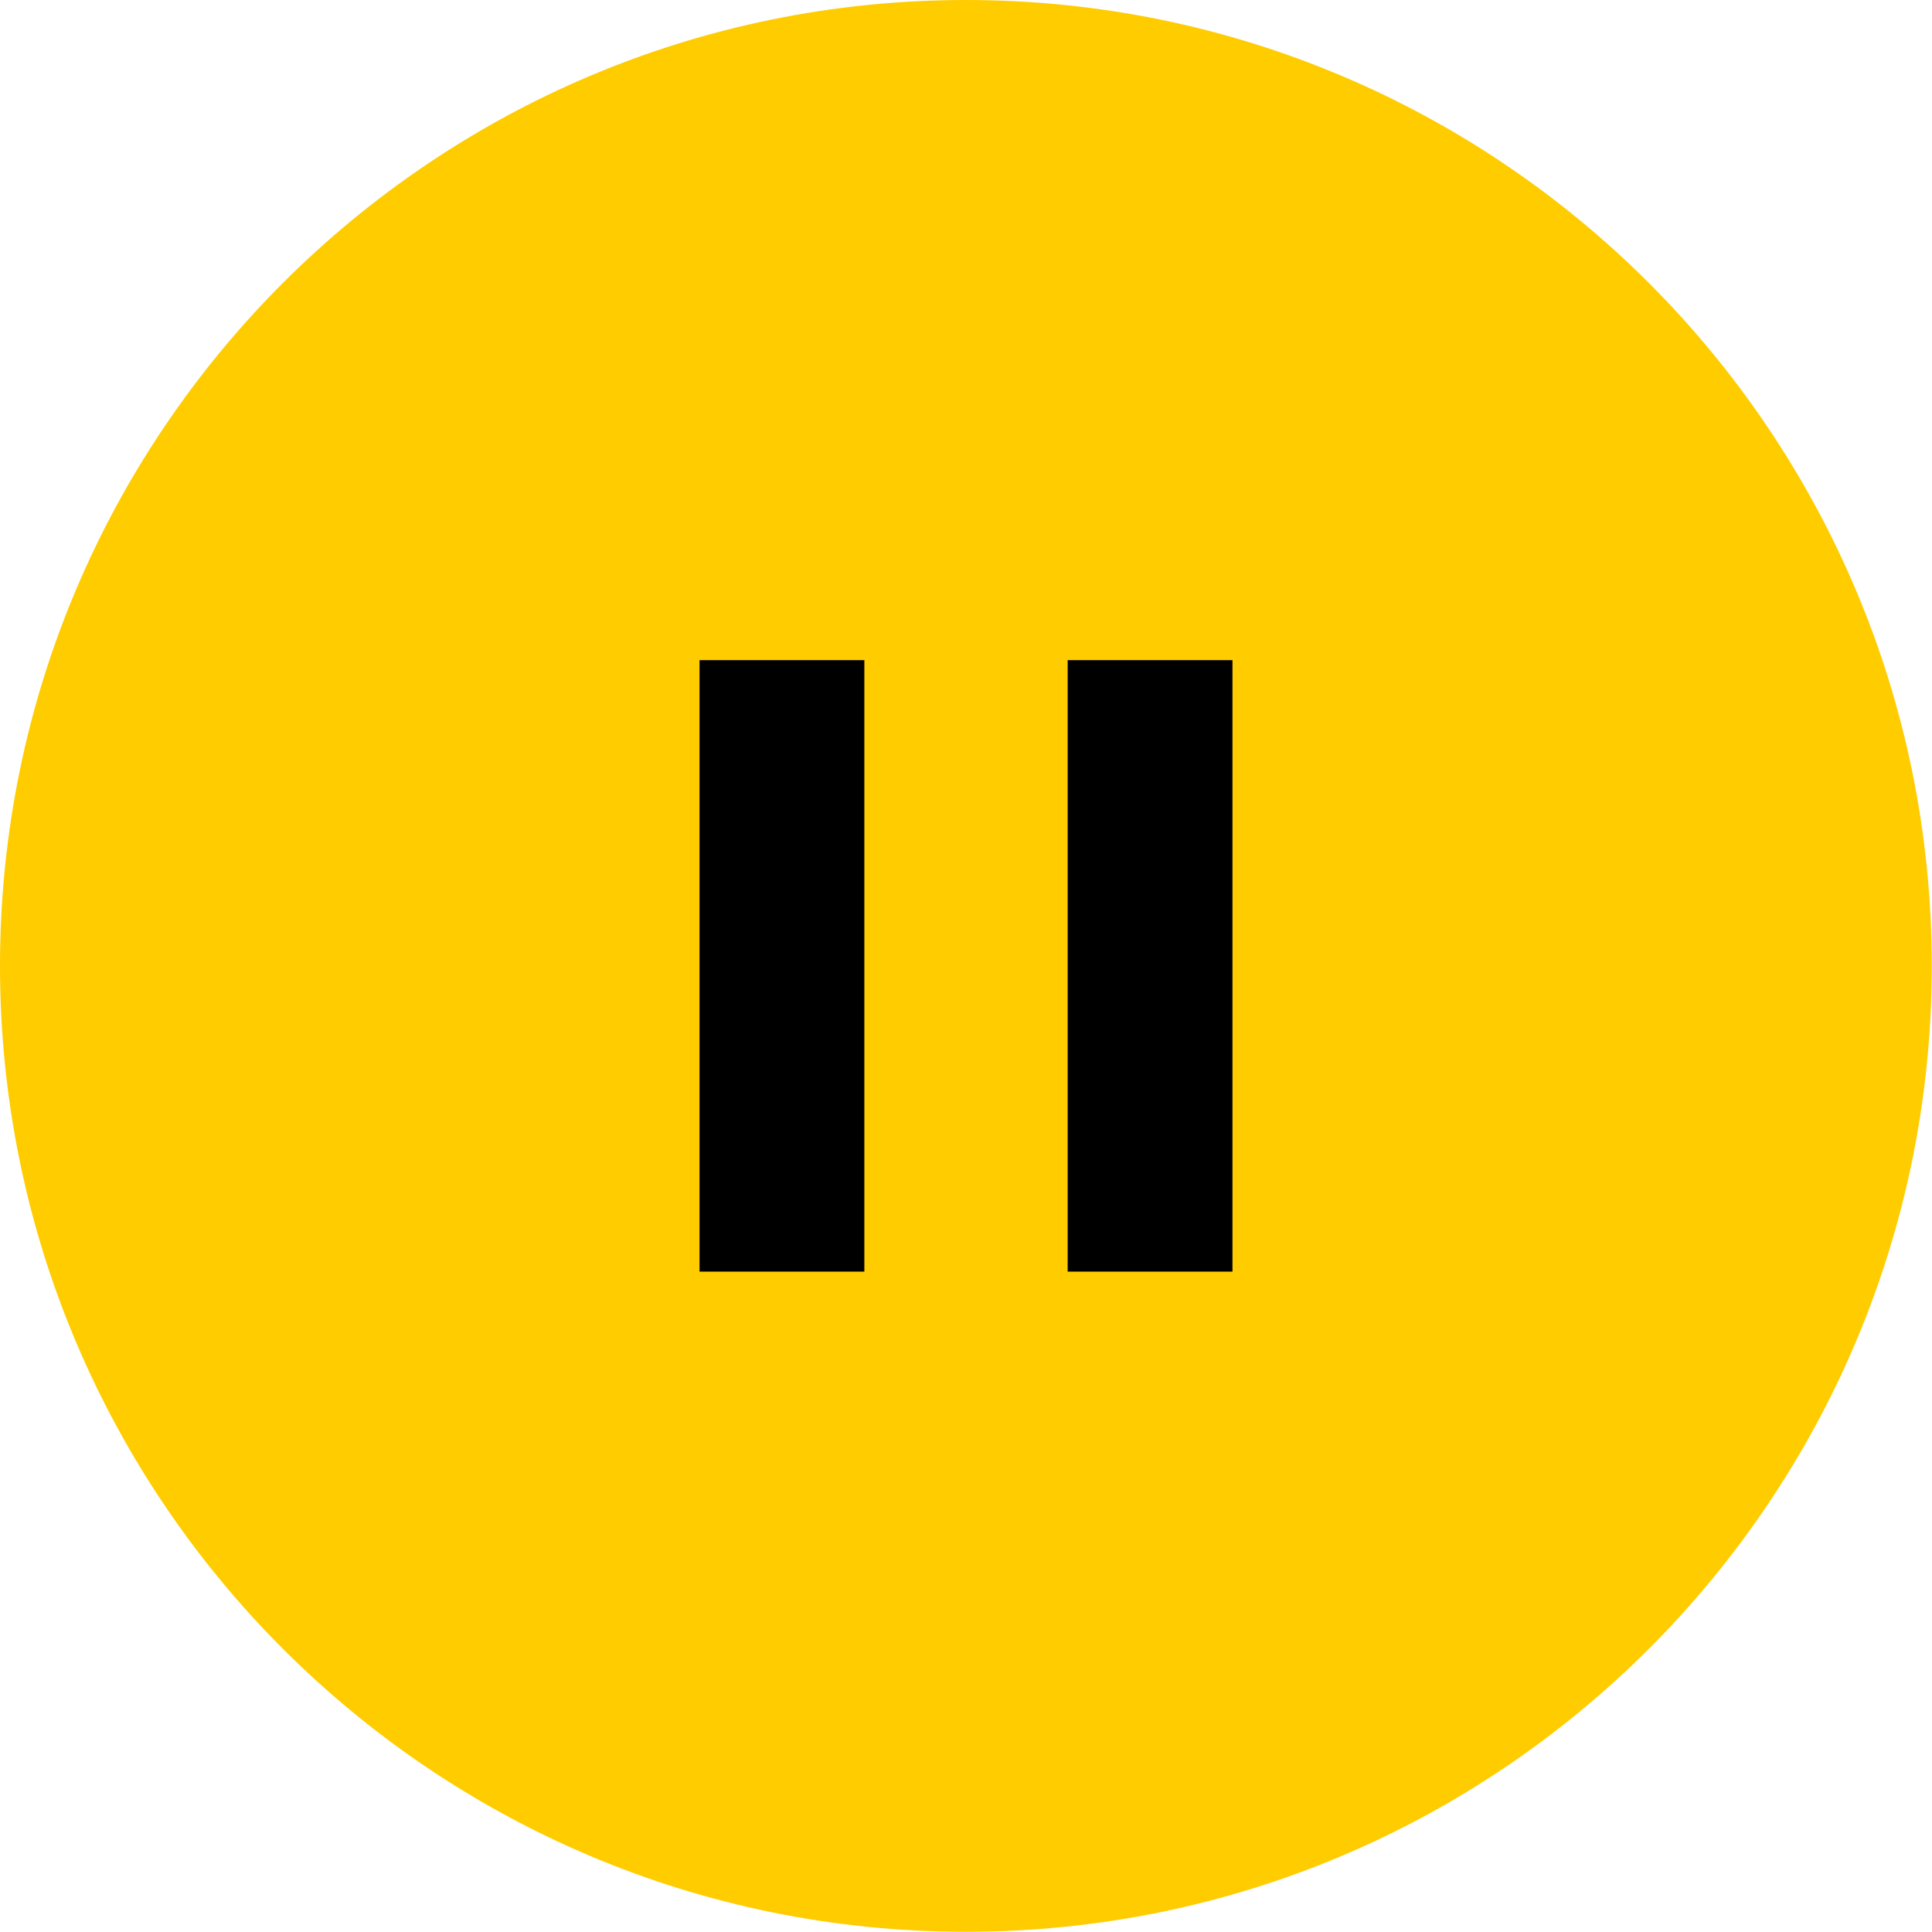 <?xml version="1.0" encoding="UTF-8"?>
<!DOCTYPE svg PUBLIC "-//W3C//DTD SVG 1.1//EN" "http://www.w3.org/Graphics/SVG/1.1/DTD/svg11.dtd">
<!-- Creator: CorelDRAW 2018 (64 Bit Versão de avaliação) -->
<svg xmlns="http://www.w3.org/2000/svg" xml:space="preserve" width="8.69mm" height="8.69mm" version="1.1" style="shape-rendering:geometricPrecision; text-rendering:geometricPrecision; image-rendering:optimizeQuality; fill-rule:evenodd; clip-rule:evenodd"
viewBox="0 0 87.33 87.33"
 xmlns:xlink="http://www.w3.org/1999/xlink">
 <defs>
  <style type="text/css">
   <![CDATA[
    .fil1 {fill:black;fill-rule:nonzero}
    .fil0 {fill:#FFCC00;fill-rule:nonzero}
   ]]>
  </style>
 </defs>
 <g id="Camada_x0020_1">
  <g id="_2132200445760">
   <path class="fil0" d="M43.66 0c-24.11,0 -43.66,19.55 -43.66,43.66 0,24.11 19.55,43.66 43.66,43.66 24.11,0 43.66,-19.55 43.66,-43.66 0,-24.11 -19.55,-43.66 -43.66,-43.66z"/>
   <path class="fil1" d="M31.62 57.48l0 -27.64 7.45 0 0 27.64 -7.45 0zm16.64 0l0 -27.64 7.45 0 0 27.64 -7.45 0z"/>
  </g>
 </g>
</svg>
